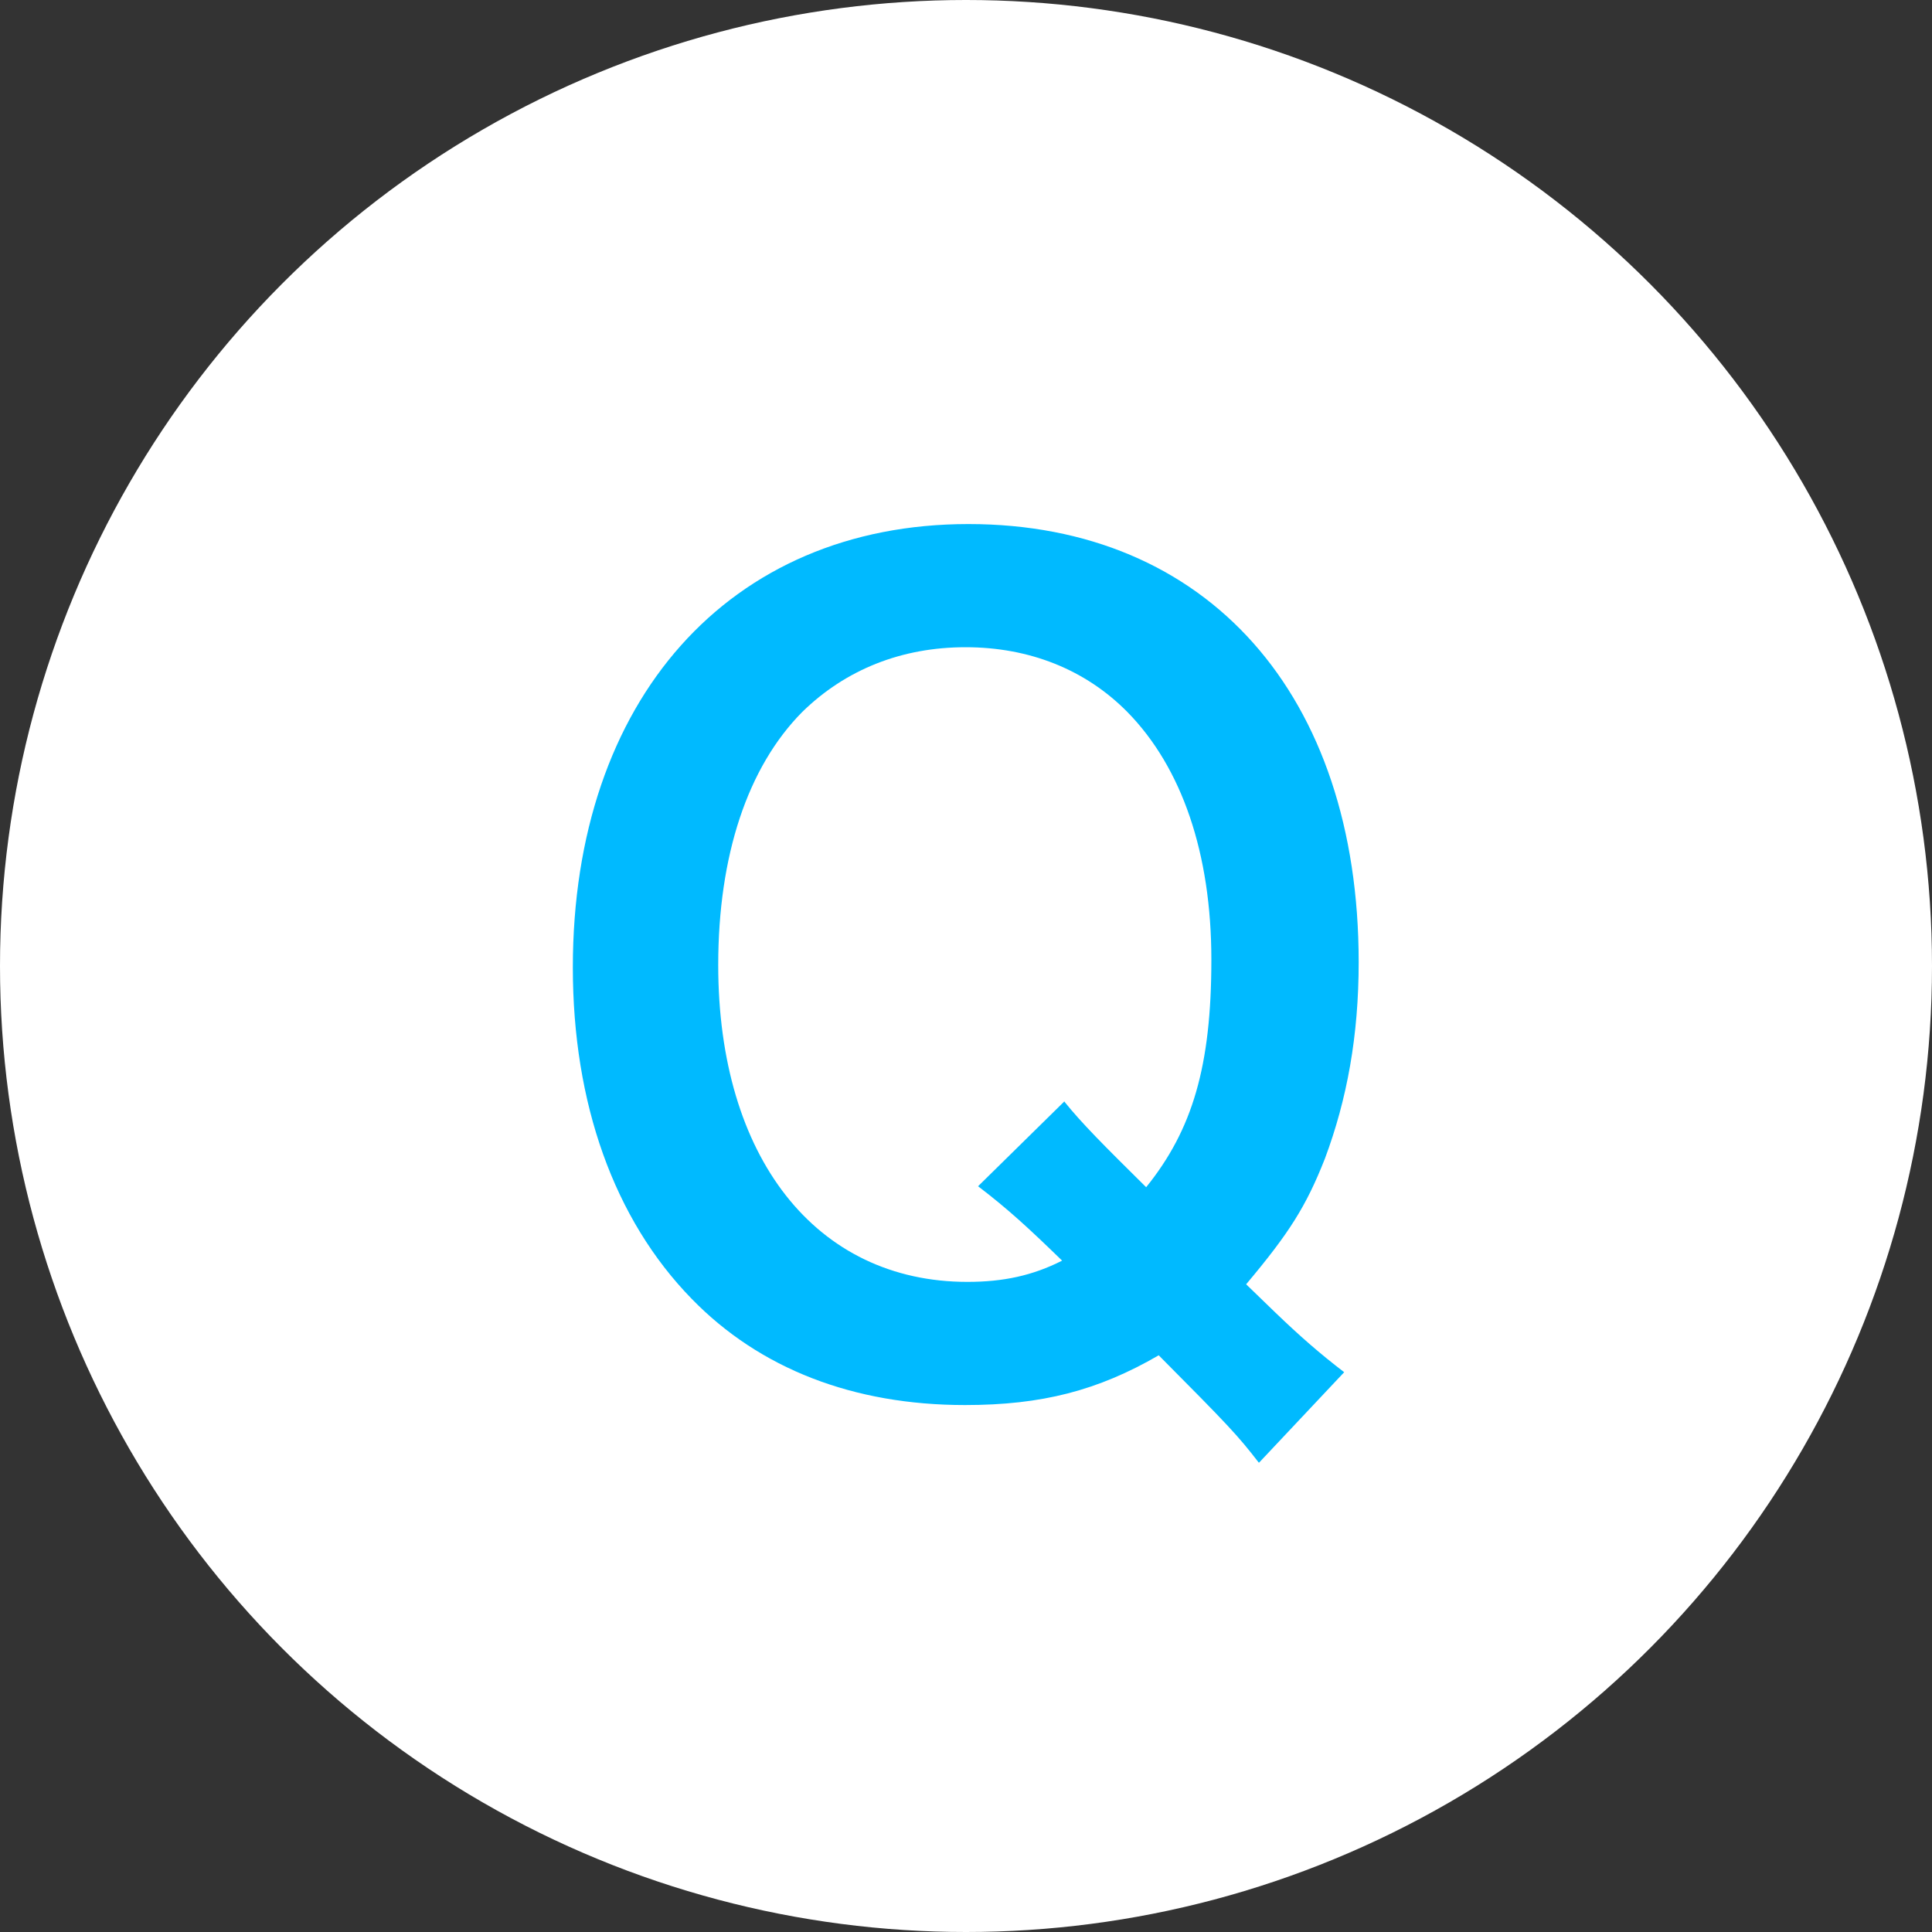 <svg xmlns="http://www.w3.org/2000/svg" viewBox="0 0 40 40"><rect x="0" y="0" width="40" height="40" fill="#333333" stroke="none"/><circle cx="20" cy="20" r="20" fill="#fff"/><path d="M26.06 30.28c-.44-.57-.63-.77-2.07-2.22-1.26.73-2.42 1.03-4.01 1.03-2.31 0-4.25-.75-5.66-2.2-1.61-1.65-2.46-4.05-2.46-6.86 0-5.54 3.24-9.18 8.19-9.18s8.08 3.54 8.08 9.07c0 1.52-.24 2.84-.7 4.07-.39.99-.74 1.54-1.63 2.6l.61.59c.5.48.91.84 1.42 1.23l-1.76 1.87zm-4.03-7.48c.37.46.81.9 1.7 1.78.96-1.19 1.35-2.51 1.35-4.71s-.61-3.98-1.74-5.13c-.87-.88-2.03-1.34-3.35-1.34s-2.48.46-3.38 1.34c-1.13 1.14-1.74 2.97-1.74 5.24 0 3.98 2.02 6.56 5.16 6.56.74 0 1.35-.13 1.96-.44-.68-.66-1.11-1.06-1.74-1.54l1.79-1.76z" fill="#00baff"/></svg>